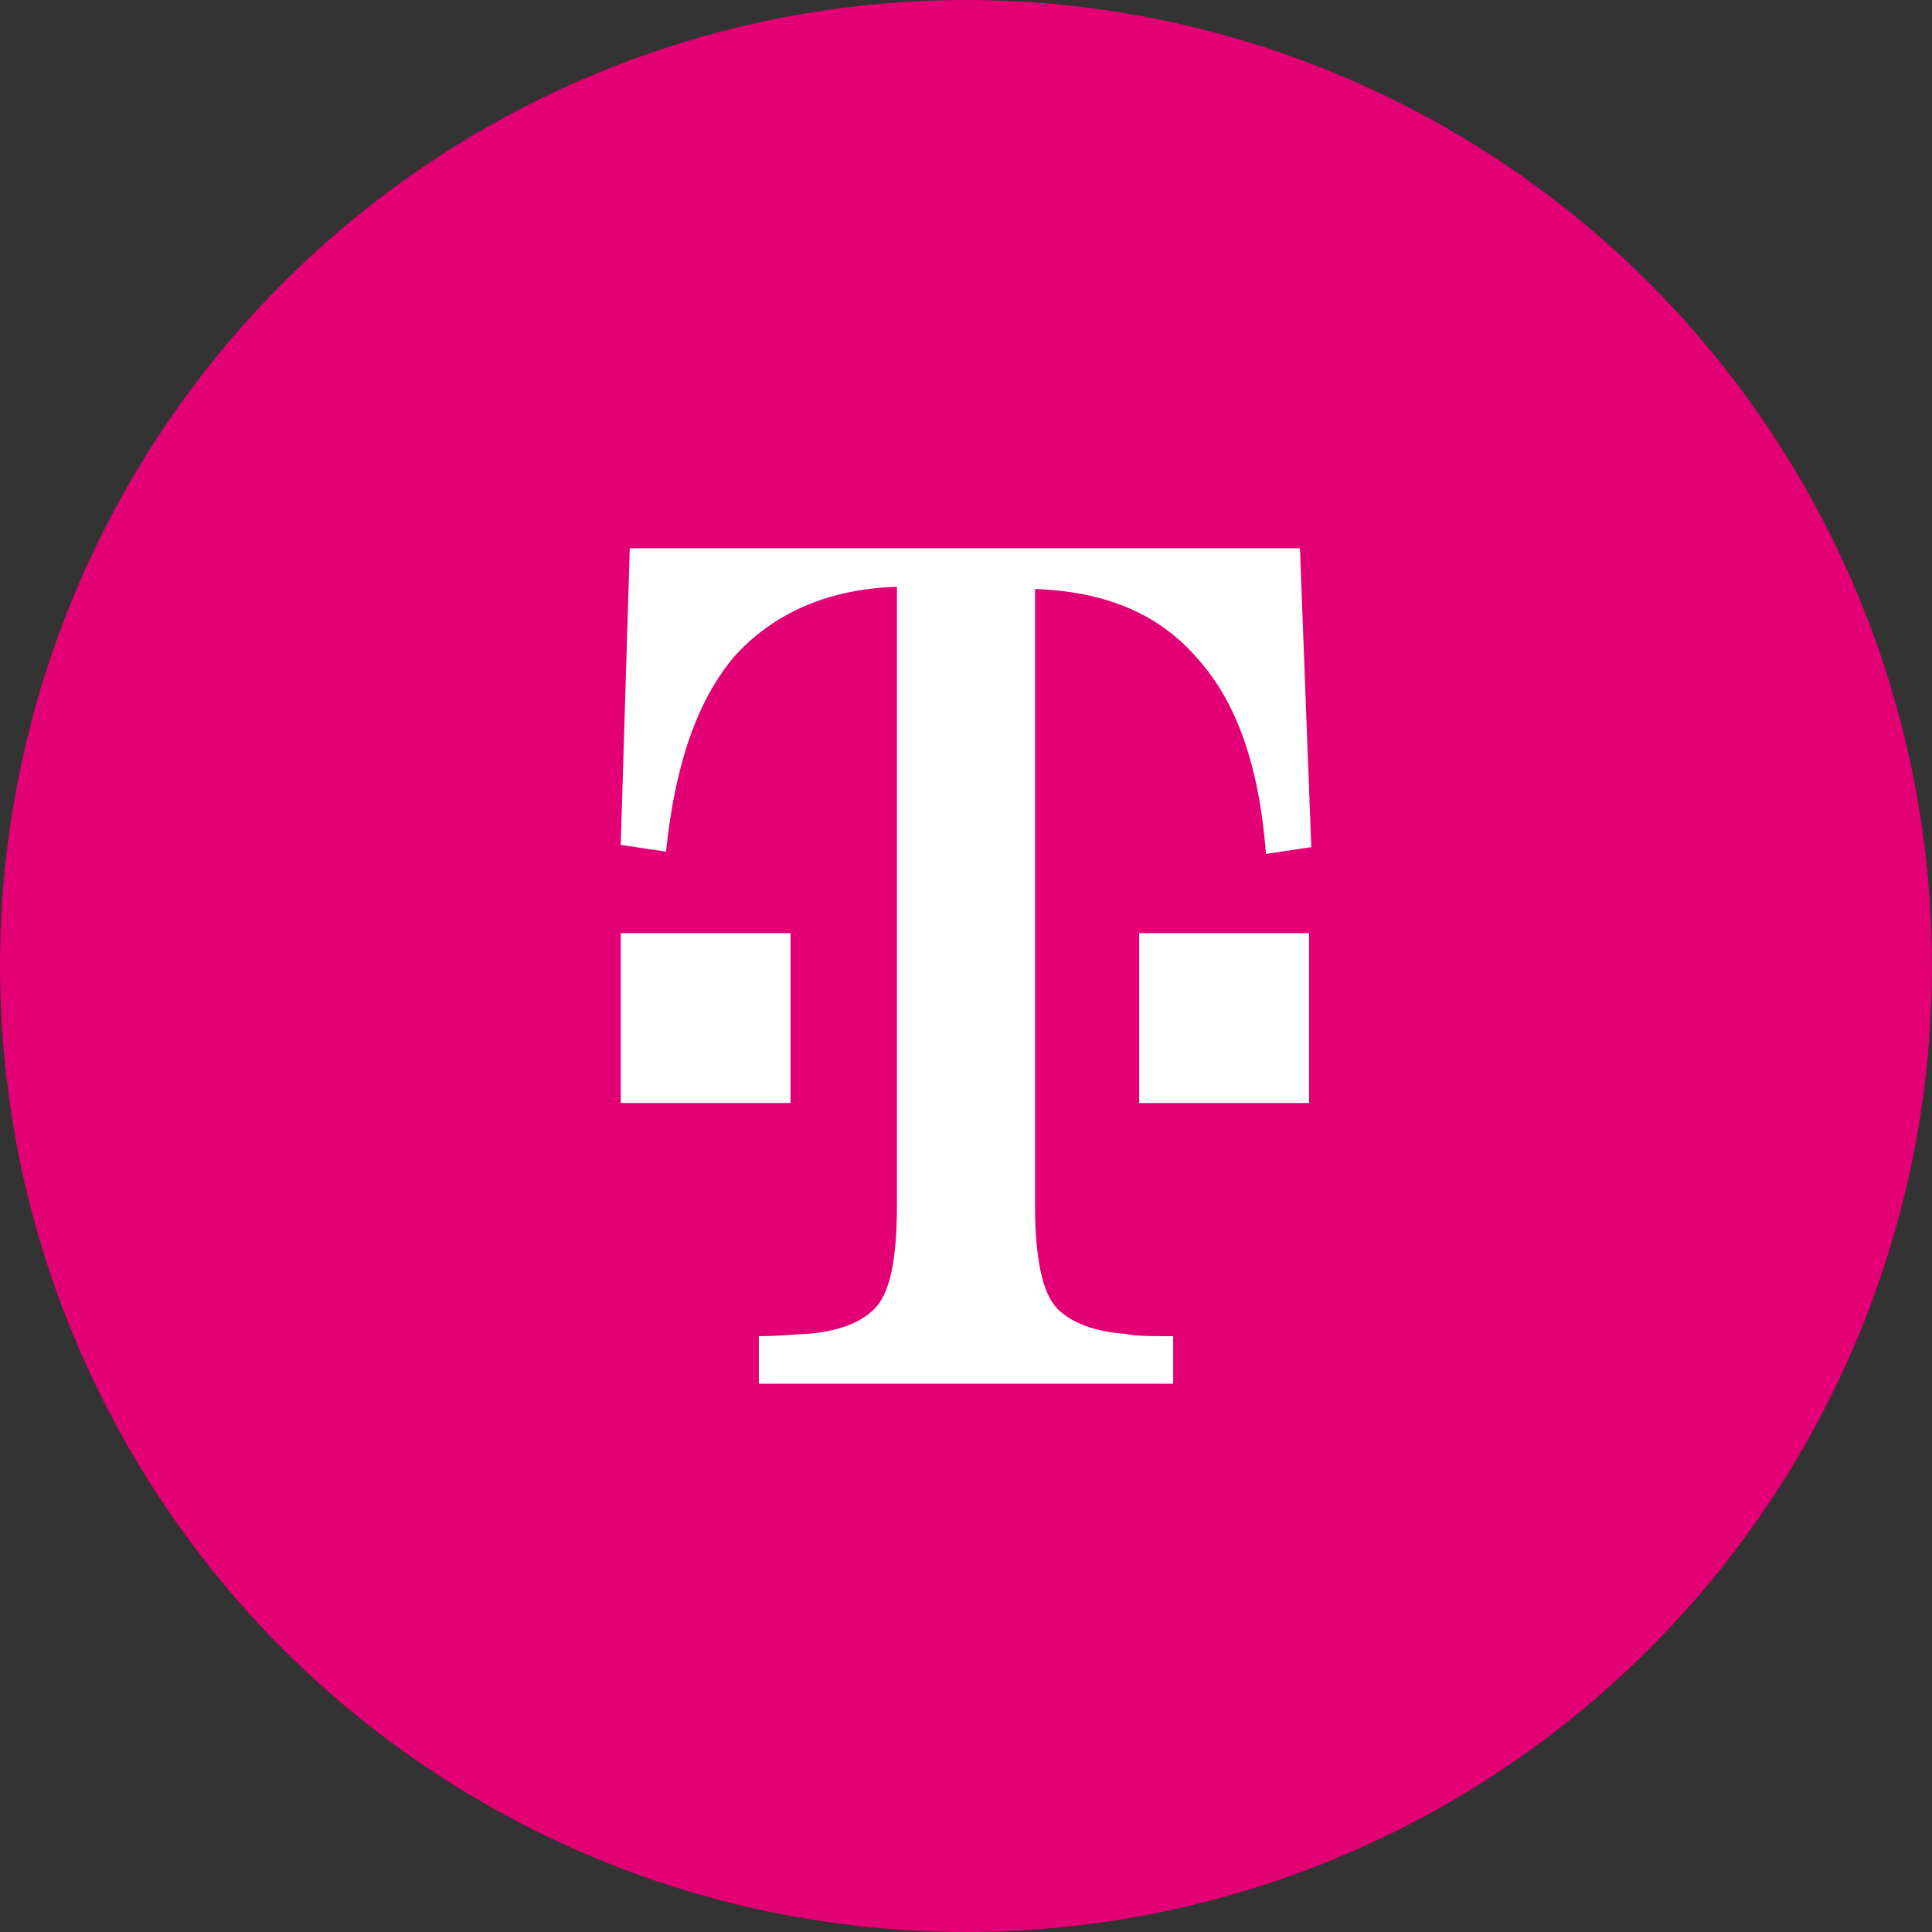 <?xml version="1.0" encoding="utf-8"?><!-- Скачано с сайта svg4.ru / Downloaded from svg4.ru -->
<svg width="800px" height="800px" viewBox="0 0 1024 1024" xmlns="http://www.w3.org/2000/svg">
   <rect x="0" y="0" width="1024" height="1024" fill="#333333" stroke="none"/>
   <circle cx="512" cy="512" r="512" style="fill:#e20074"/>
   <path d="M329 584.6v-90h90v90h-90zm274.8 0v-90h90v90h-90zm85.2-294H333.8L329 447.8l24 3.6c4.8-46.8 16.8-80.4 36-103.2 20.4-22.8 49.2-36 86.4-37.2v327.6c0 28.8-3.6 46.8-12 55.2-7.2 7.2-19.2 12-36 13.2-4.8 0-13.2 1.2-25.2 1.2v25.2h219.6v-25.2c-12 0-20.4 0-25.2-1.2-16.8-1.2-28.8-6-36-13.2-8.4-8.4-12-27.6-12-55.2V312.2c37.2 1.2 66 13.2 86.4 37.2 20.4 22.8 32.4 56.4 36 103.2l24-3.6-6-158.4z" style="fill:#fff"/>
</svg>